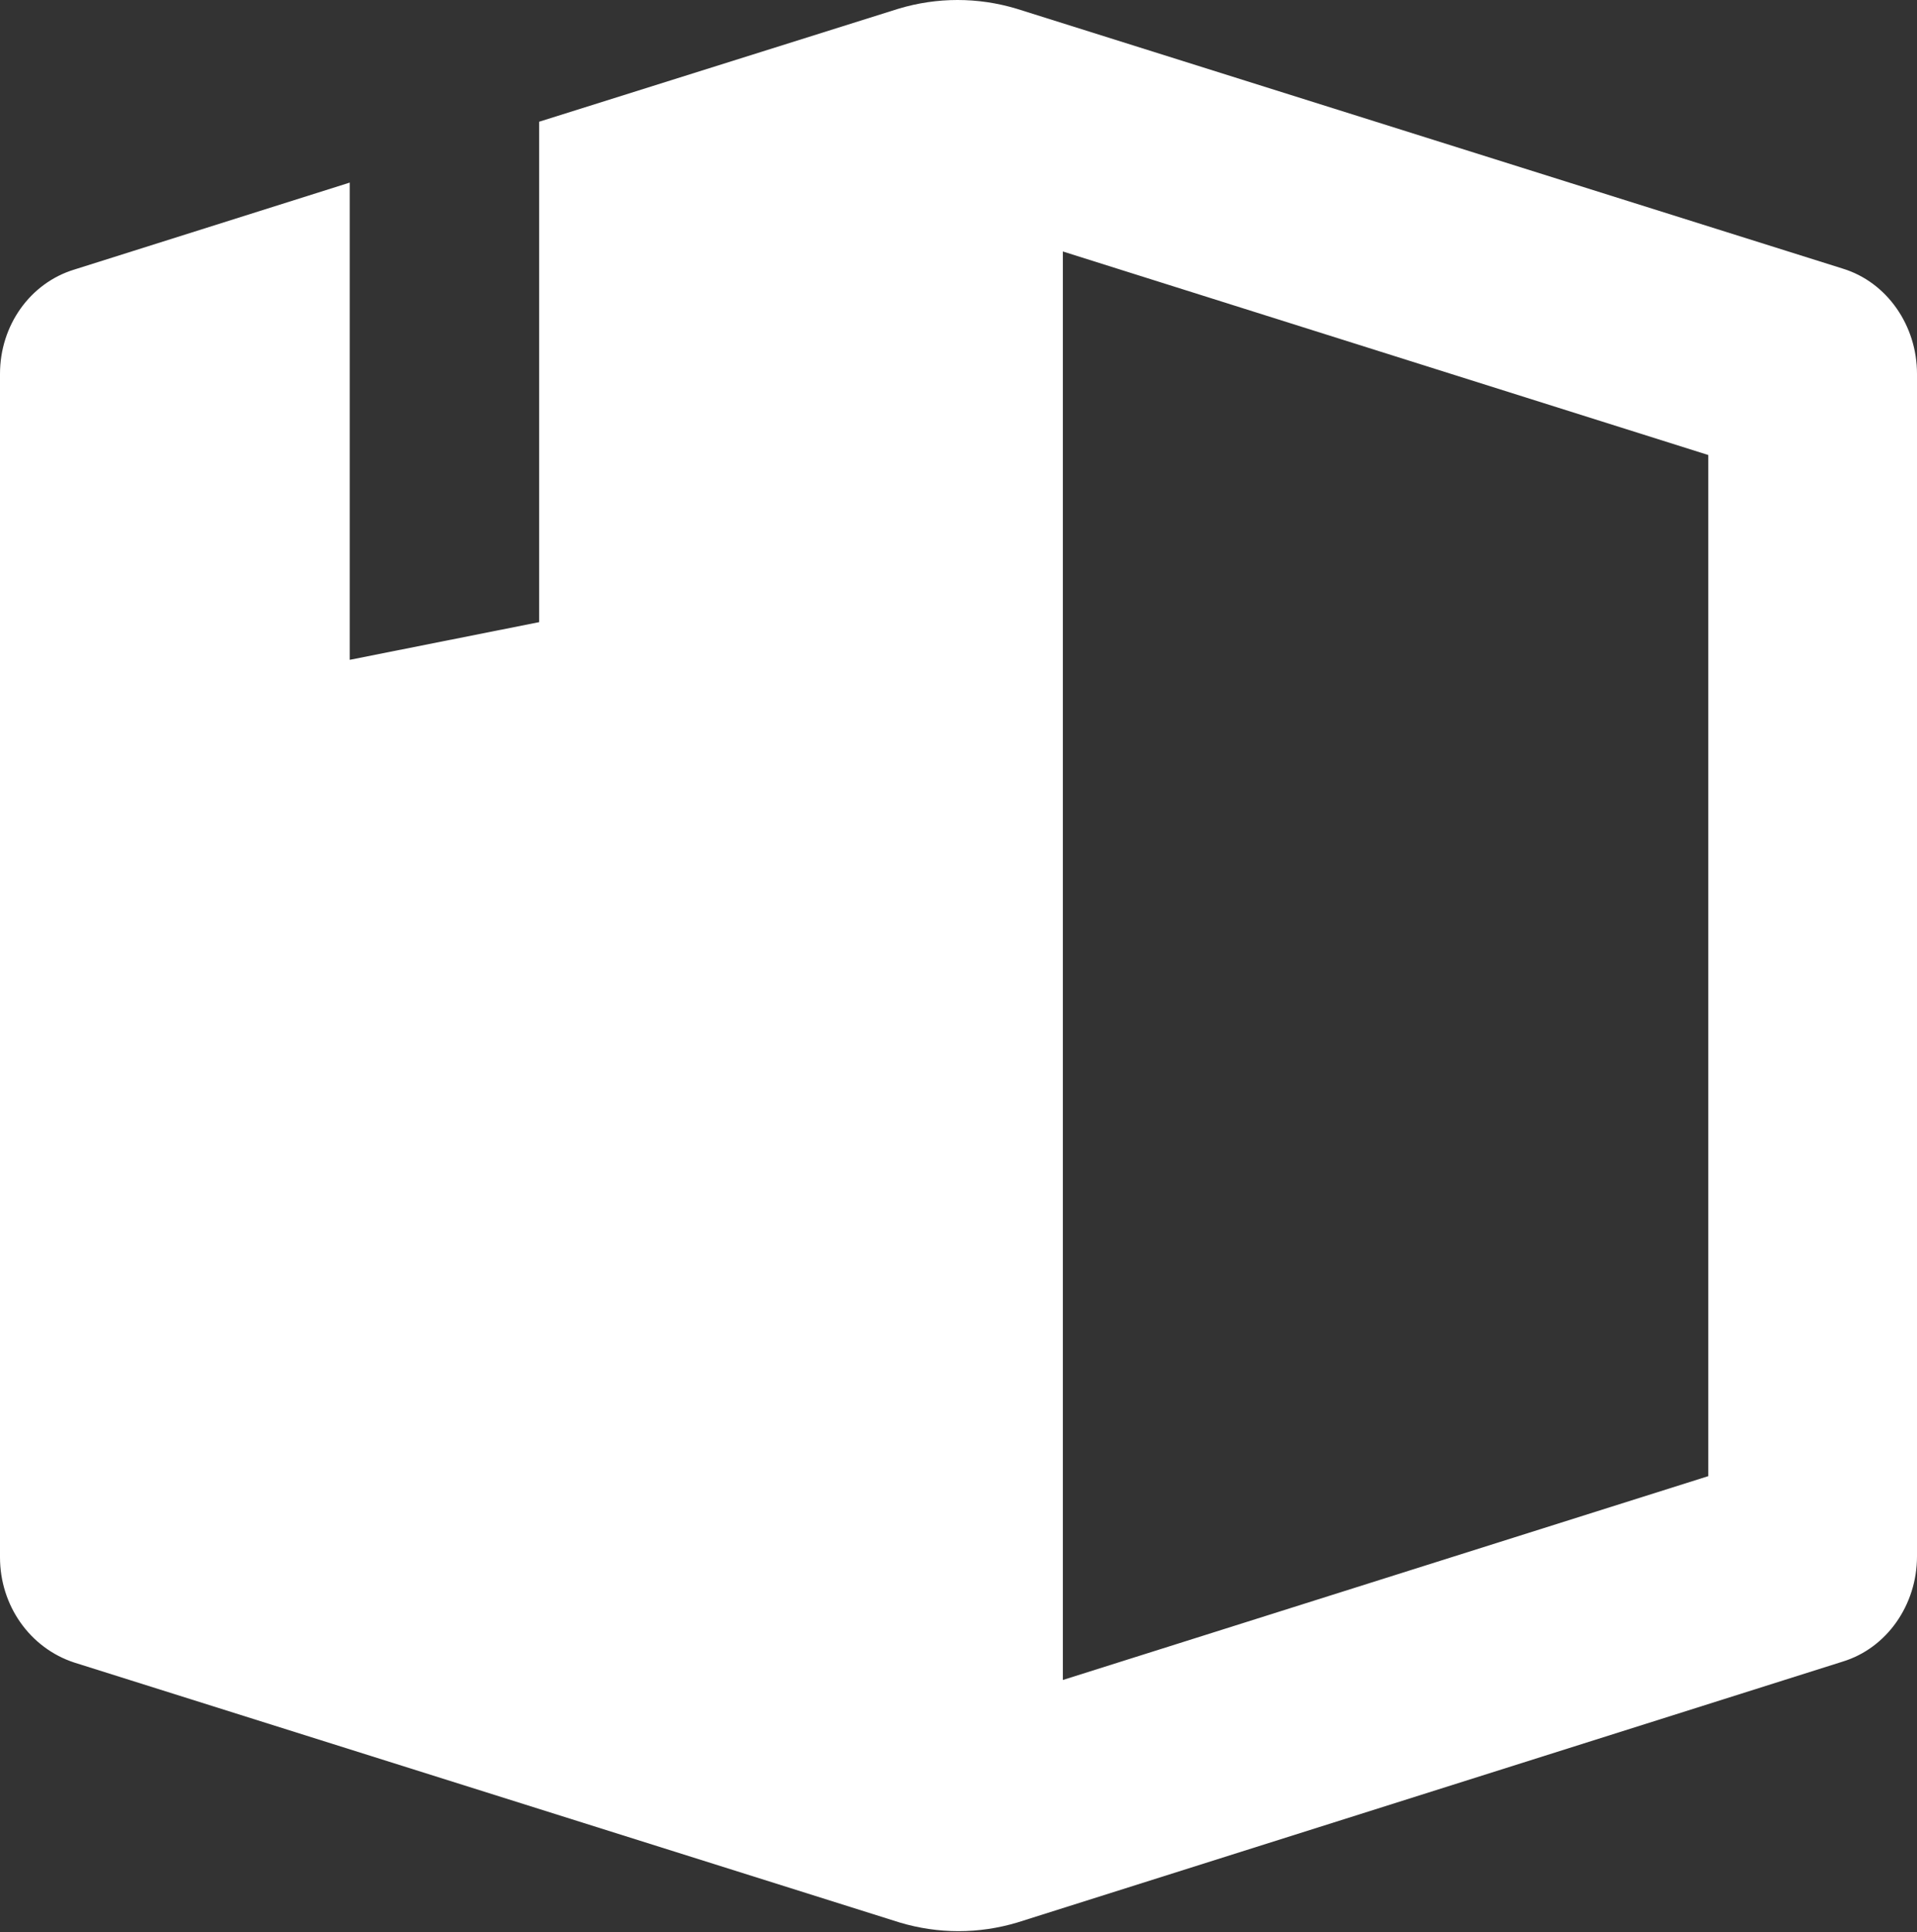 <?xml version="1.0" encoding="UTF-8"?>
<svg id="Laag_2" xmlns="http://www.w3.org/2000/svg" version="1.1" viewBox="0 0 198.4 200">
  <rect x="0" y="0" width="198.4" height="200" fill="#333333" stroke="none"/>
  <!-- Generator: Adobe Illustrator 29.6.1, SVG Export Plug-In . SVG Version: 2.1.1 Build 9)  -->
  <defs>
    <style>
      .st0 {
        fill: #fff;
      }
    </style>
  </defs>
  <g id="supply_chain_neu">
    <path class="st0" d="M109.9,26l66.9,21.1v105.7l-66.8,21.1V26ZM0,38.7v122.5c0,5,3.1,9.4,7.7,10.9l85.4,26.9h0c4,1.2,8.2,1.2,12.2,0l85.4-27c4.6-1.4,7.7-5.9,7.7-10.9V38.7c0-5-3.1-9.5-7.7-10.9L105.2.9c-4-1.2-8.2-1.2-12.2,0l-37.2,11.7v51.8l-19.6,3.9V18.9L7.7,27.9c-4.6,1.4-7.7,5.8-7.7,10.8h0Z"/>
  </g>
</svg>